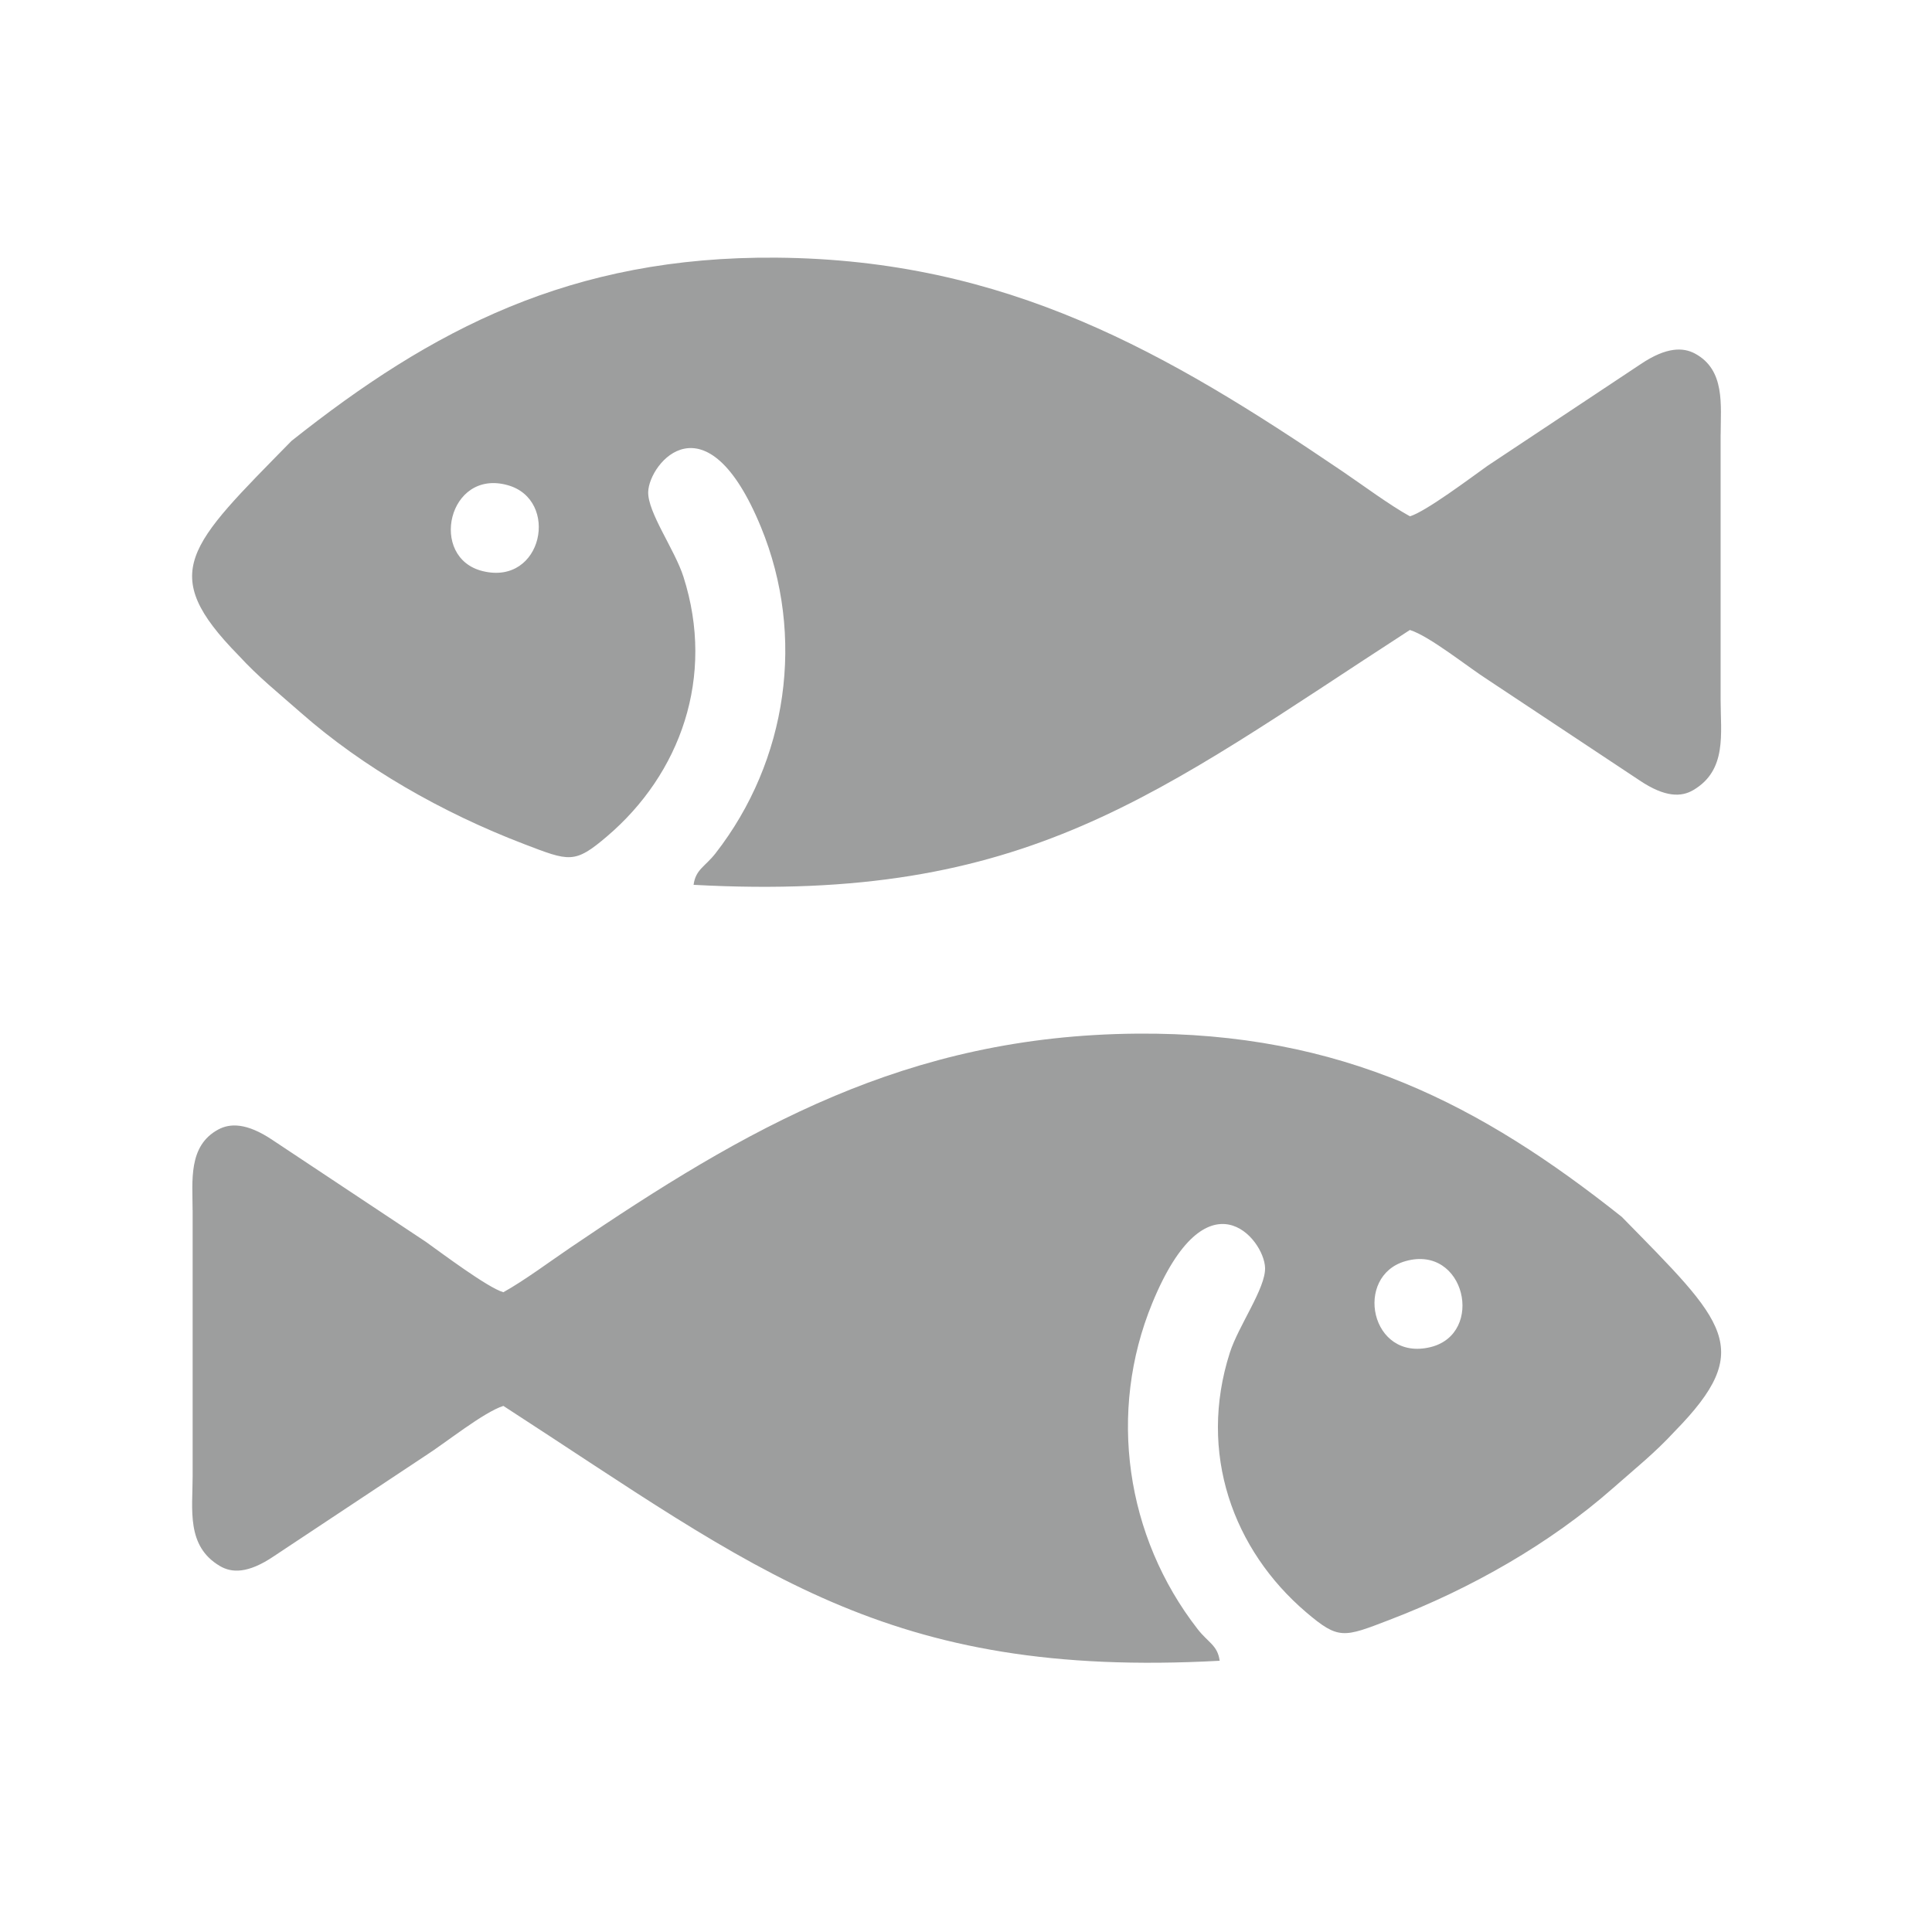 <?xml version="1.0" encoding="UTF-8"?>
<!DOCTYPE svg PUBLIC "-//W3C//DTD SVG 1.1//EN" "http://www.w3.org/Graphics/SVG/1.1/DTD/svg11.dtd">
<!-- Creator: CorelDRAW 2020 (64-Bit) -->
<svg xmlns="http://www.w3.org/2000/svg" xml:space="preserve" width="6.35mm" height="6.35mm" version="1.1" style="shape-rendering:geometricPrecision; text-rendering:geometricPrecision; image-rendering:optimizeQuality; fill-rule:evenodd; clip-rule:evenodd"
viewBox="0 0 371.17 371.17"
 xmlns:xlink="http://www.w3.org/1999/xlink"
 xmlns:xodm="http://www.corel.com/coreldraw/odm/2003">
 <defs>
  <style type="text/css">
   <![CDATA[
    .fil1 {fill:none}
    .fil0 {fill:#9D9E9E}
   ]]>
  </style>
   <clipPath id="id0">
    <path d="M-0 371.17l371.17 0 0 -371.17 -371.17 0 0 371.17z"/>
   </clipPath>
 </defs>
 <g id="Слой_x0020_1">
  <g>
  </g>
  <g style="clip-path:url(#id0)">
   <g>
    <g id="_2583463868688">
     <path class="fil0" d="M270.04 242.28c11.45,-3.22 15.26,13.95 4.8,16.52 -11.56,2.84 -14.84,-13.7 -4.8,-16.52zm-233.03 -9.76l0 51.01c0,6.48 -1.27,13.53 5.27,17.35 2.22,1.3 5.34,1.48 10.33,-1.9l29.01 -19.24c3.92,-2.49 11.29,-8.45 15.09,-9.64 48.81,31.6 73.45,52.47 137.61,48.96 -0.4,-2.98 -2.2,-3.47 -4.22,-6.06 -13.85,-17.79 -17.33,-41.73 -8.73,-62.65 10.51,-25.56 21.49,-12.4 21.67,-6.79 0.13,3.93 -5.1,11.11 -6.77,16.32 -6.17,19.27 0.62,37.89 14.66,49.86 6.25,5.33 7.2,4.85 16,1.47 15.77,-6.03 30.93,-14.73 42.88,-25.25 4.56,-4.02 8.04,-6.76 11.95,-10.99 15.63,-15.96 9.69,-20.9 -10.19,-41.19 -26.92,-21.39 -53.69,-35.53 -93.17,-35.2 -44.32,0.37 -75.03,18.19 -108.75,41.06 -3.92,2.66 -8.96,6.41 -12.95,8.62 -3.03,-0.89 -11.71,-7.42 -14.91,-9.7l-29.46 -19.56c-4.93,-3.31 -8.14,-3.22 -10.4,-2 -5.83,3.14 -4.93,9.91 -4.93,15.51z"/>
     <path class="fil0" d="M97.54 93.21c-11.46,-3.22 -15.26,13.95 -4.81,16.51 11.56,2.84 14.84,-13.7 4.81,-16.51zm233.02 -9.76l0 51.01c0,6.48 1.27,13.52 -5.27,17.34 -2.22,1.3 -5.33,1.48 -10.33,-1.89l-29.01 -19.24c-3.93,-2.5 -11.29,-8.46 -15.09,-9.64 -48.82,31.6 -73.46,52.47 -137.61,48.96 0.4,-2.98 2.2,-3.47 4.22,-6.06 13.84,-17.78 17.33,-41.72 8.73,-62.65 -10.5,-25.56 -21.48,-12.4 -21.67,-6.79 -0.13,3.93 5.11,11.11 6.77,16.31 6.17,19.27 -0.62,37.9 -14.67,49.87 -6.25,5.33 -7.2,4.84 -16,1.47 -15.77,-6.04 -30.93,-14.73 -42.87,-25.25 -4.56,-4.02 -8.05,-6.76 -11.95,-11 -15.64,-15.96 -9.69,-20.89 10.19,-41.18 26.92,-21.39 53.69,-35.53 93.17,-35.21 44.32,0.37 75.03,18.2 108.75,41.06 3.92,2.66 8.96,6.42 12.95,8.63 3.03,-0.89 11.71,-7.42 14.91,-9.7l29.46 -19.56c4.93,-3.31 8.14,-3.22 10.4,-2 5.84,3.14 4.93,9.91 4.93,15.51z"/>
    </g>
   </g>
  </g>
  <polygon class="fil1" points="-0,371.17 371.17,371.17 371.17,0 -0,0 "/>
 </g>
</svg>
